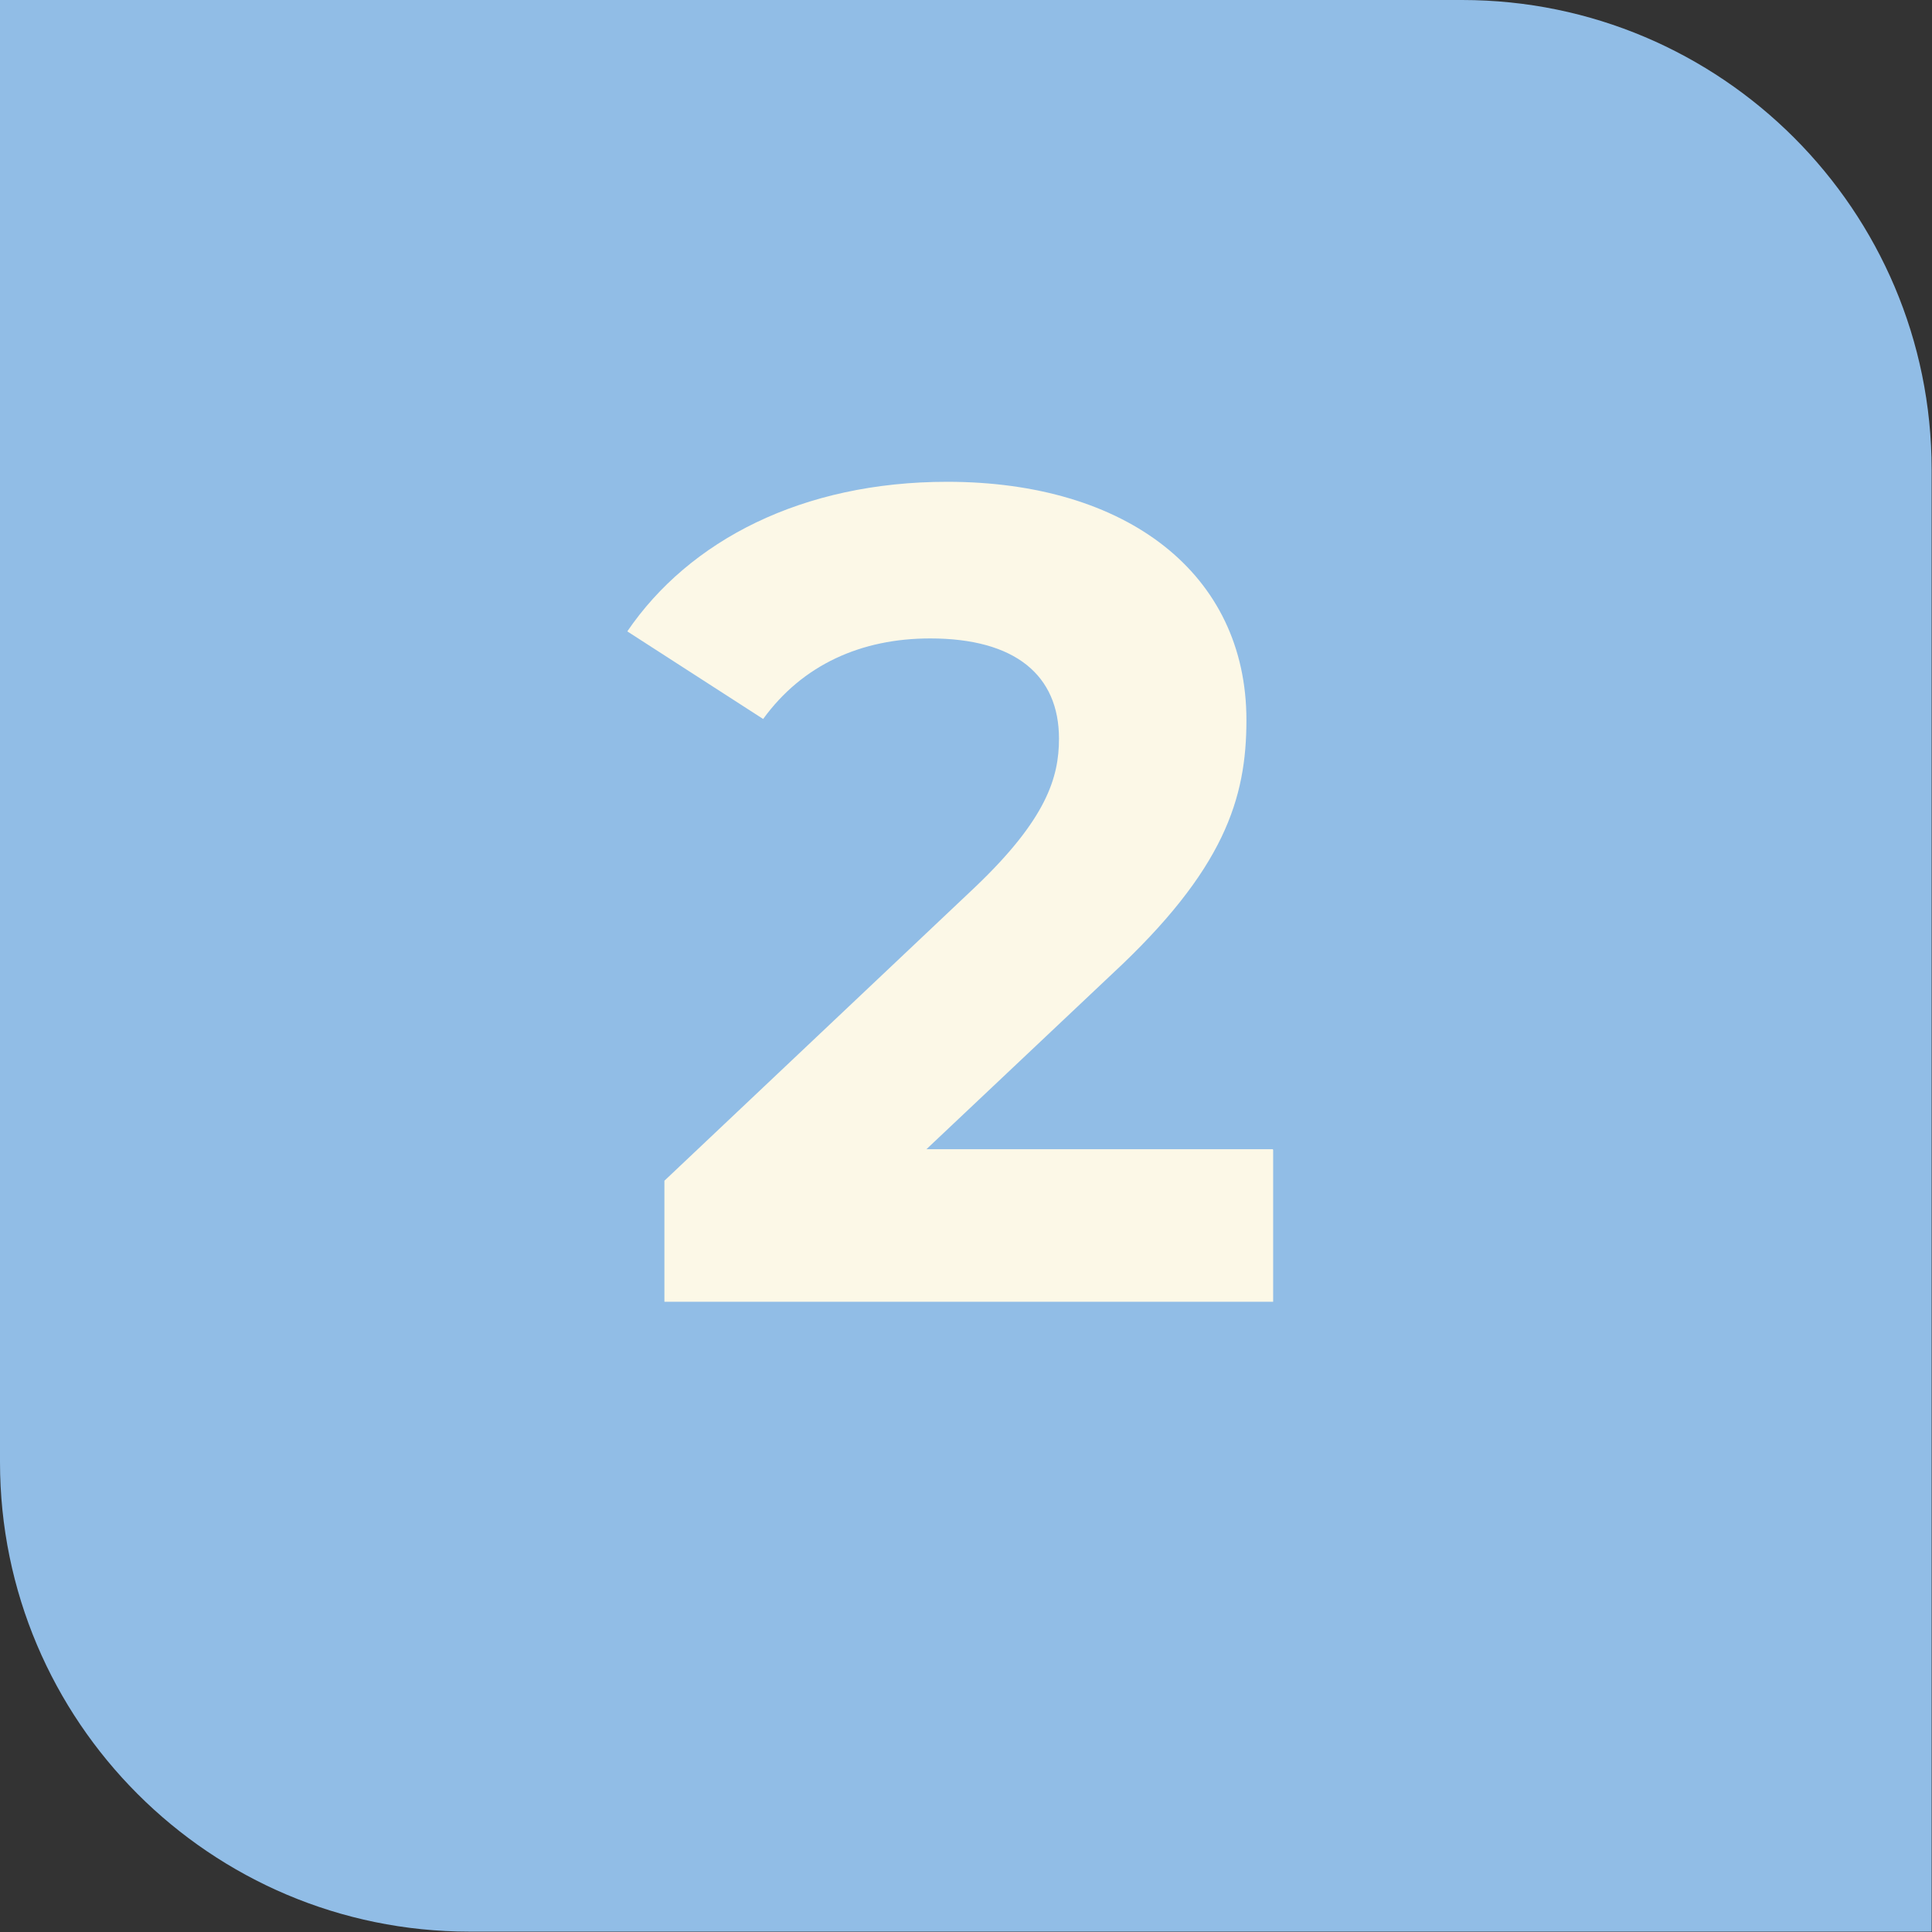 <svg xmlns="http://www.w3.org/2000/svg" id="Layer_1" viewBox="0 0 52.05 52.05"><rect x="0" y="0" width="52.05" height="52.05" fill="#333333" stroke="none"/><defs><style>      .cls-1 {        fill: #fcf8e7;      }      .cls-2 {        fill: #91bde6;      }    </style></defs><path class="cls-2" d="M0,0h39.39c6.98,0,12.65,5.67,12.65,12.65v39.39H12.65c-6.98,0-12.65-5.67-12.65-12.65V0h0Z"></path><path class="cls-1" d="M34.3,30.98v4.09h-16.4v-3.26l8.37-7.91c1.92-1.83,2.26-2.95,2.26-4,0-1.71-1.18-2.7-3.47-2.7-1.86,0-3.44.71-4.5,2.17l-3.66-2.36c1.67-2.45,4.71-4.03,8.62-4.03,4.84,0,8.06,2.48,8.06,6.42,0,2.11-.59,4.03-3.63,6.85l-4.99,4.71h9.33Z"></path></svg>